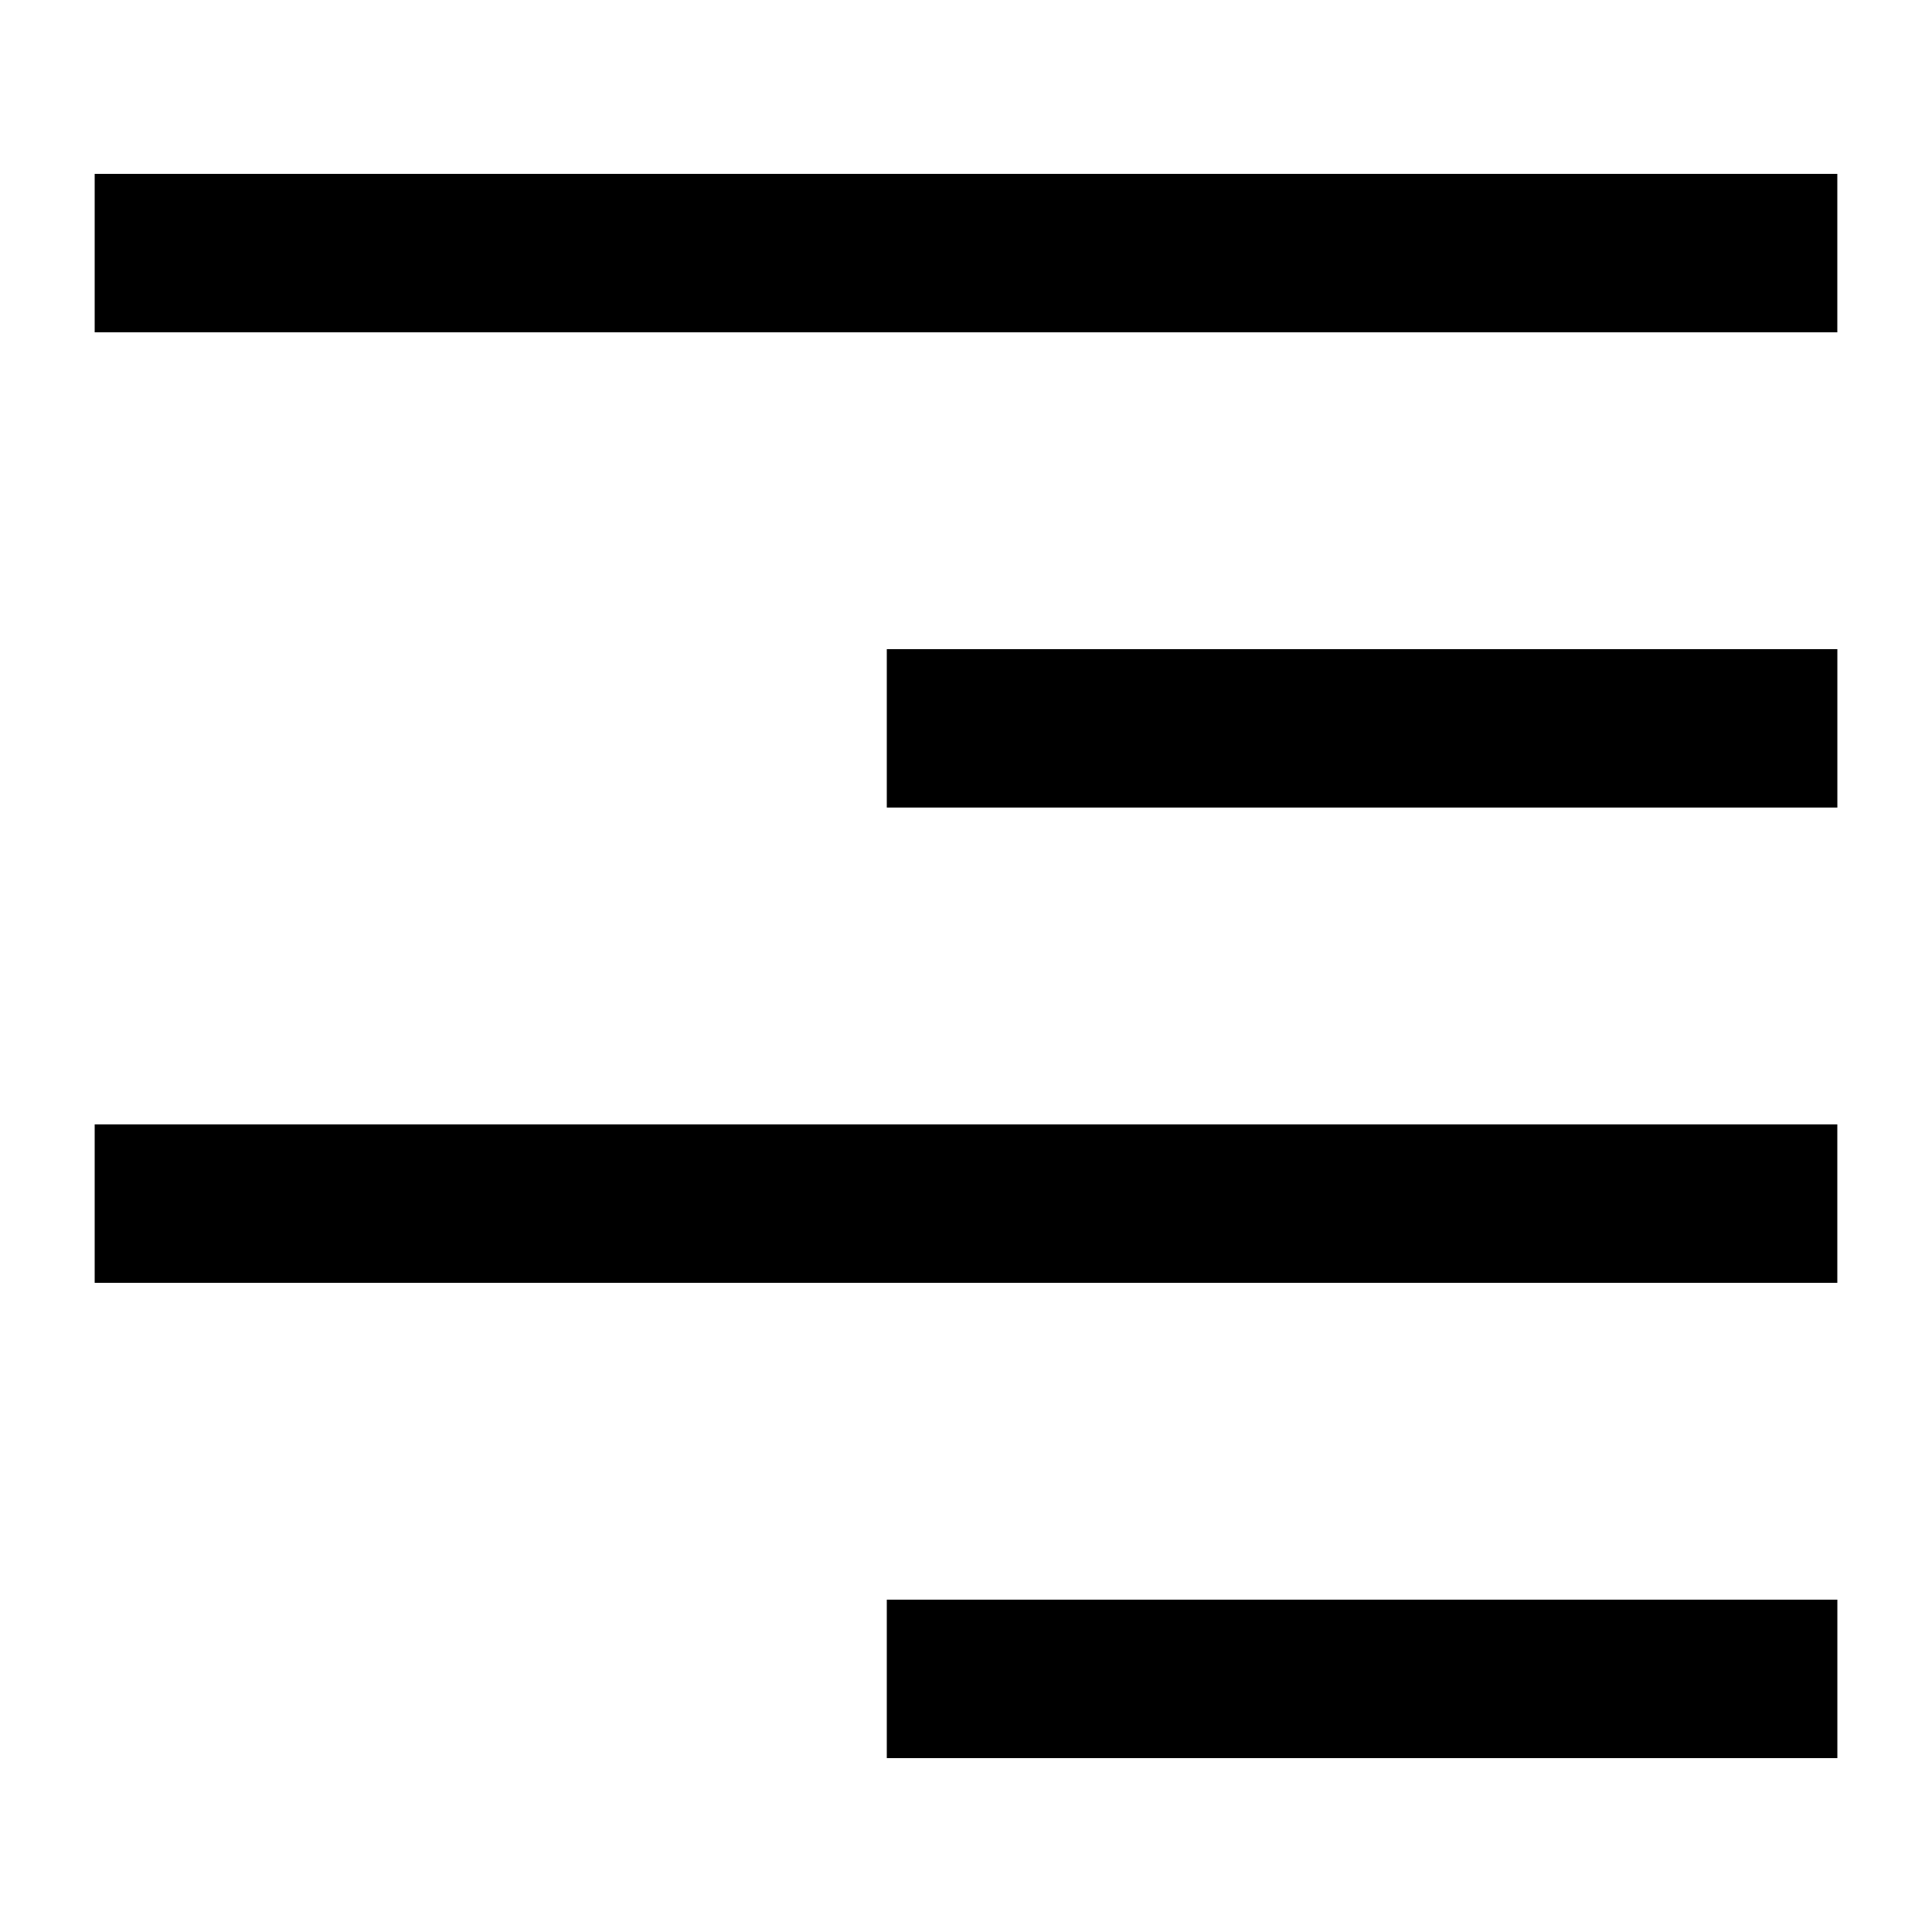 <?xml version="1.0" encoding="UTF-8"?>
<!-- Uploaded to: ICON Repo, www.svgrepo.com, Generator: ICON Repo Mixer Tools -->
<svg fill="#000000" width="800px" height="800px" version="1.1" viewBox="144 144 512 512" xmlns="http://www.w3.org/2000/svg">
 <g>
  <path d="m169.09 190.08h461.82v41.984h-461.82z"/>
  <path d="m379.01 316.03h251.91v41.984h-251.91z"/>
  <path d="m379.01 567.93h251.91v41.984h-251.91z"/>
  <path d="m169.09 441.98h461.82v41.984h-461.82z"/>
 </g>
</svg>